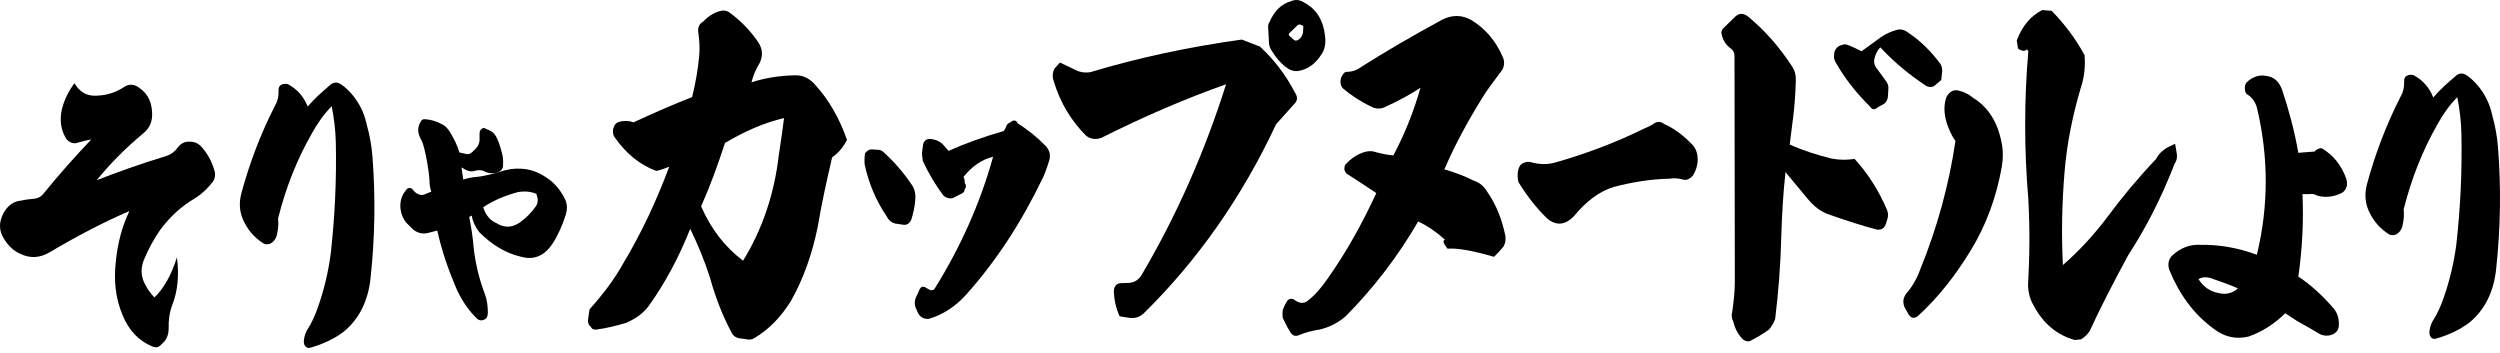 <svg width="276" height="39" viewBox="0 0 276 39" fill="none" xmlns="http://www.w3.org/2000/svg">
<path d="M10.3 10.561C11.467 10.595 12.579 10.32 13.604 9.668C14.2 9.222 14.831 9.256 15.428 9.737C16.367 10.389 16.822 11.384 16.797 12.758C16.767 13.582 16.427 14.234 15.827 14.714C13.887 16.328 12.18 18.044 10.669 19.898C12.862 19.04 15.428 18.113 18.363 17.22C18.878 17.049 19.302 16.74 19.646 16.259C19.959 15.847 20.358 15.641 20.813 15.641C21.298 15.607 21.723 15.744 22.096 16.053C22.864 16.843 23.405 17.804 23.722 19.005C23.778 19.349 23.722 19.692 23.55 20.001C22.98 20.756 22.323 21.374 21.585 21.854C20.045 22.747 18.766 23.914 17.68 25.39C16.998 26.351 16.372 27.518 15.857 28.754C15.488 29.75 15.574 30.677 16.114 31.569C16.342 32.016 16.685 32.462 17.054 32.839C18.11 31.809 18.933 30.333 19.534 28.411C19.792 30.402 19.62 32.153 19.019 33.663C18.706 34.521 18.59 35.38 18.62 36.272C18.62 36.993 18.363 37.577 17.852 37.989C17.539 38.366 17.196 38.435 16.771 38.229C15.29 37.611 14.205 36.444 13.523 34.762C12.754 32.942 12.553 30.986 12.78 28.96C12.978 26.832 13.492 24.944 14.291 23.296C11.497 24.498 8.536 26.042 5.456 27.862C4.4 28.48 3.349 28.548 2.263 28.033C1.551 27.724 0.924 27.175 0.409 26.317C-0.131 25.424 -0.131 24.532 0.379 23.537C0.808 22.781 1.349 22.335 2.006 22.198C2.546 22.095 3.087 21.992 3.632 21.957C4.177 21.923 4.542 21.717 4.829 21.34C6.567 19.211 8.305 17.255 10.073 15.401C9.729 15.435 9.244 15.572 8.618 15.744C8.335 15.847 8.047 15.847 7.79 15.71C7.477 15.572 7.275 15.332 7.133 14.989C6.704 14.165 6.593 13.204 6.82 12.105C7.077 11.075 7.532 10.114 8.215 9.188C8.755 10.08 9.442 10.526 10.296 10.561H10.3Z" fill="black"/>
<path d="M34.402 14.781C32.776 17.63 31.553 20.72 30.699 24.118C30.755 24.667 30.729 25.182 30.613 25.697C30.558 26.178 30.33 26.59 29.957 26.83C29.674 27.002 29.416 27.002 29.129 26.898C28.073 26.246 27.275 25.319 26.79 24.152C26.421 23.26 26.391 22.299 26.648 21.337C27.558 17.973 28.785 14.746 30.382 11.623C30.665 11.142 30.781 10.593 30.751 9.975C30.751 9.666 30.837 9.46 31.064 9.357C31.261 9.254 31.493 9.22 31.776 9.288C32.802 9.838 33.514 10.627 33.969 11.76C34.711 10.902 35.509 10.181 36.363 9.46C36.762 9.048 37.217 9.014 37.672 9.323C38.127 9.632 38.556 10.044 38.981 10.559C39.693 11.451 40.208 12.481 40.461 13.648C40.83 14.953 41.032 16.188 41.118 17.287C41.461 21.681 41.401 26.109 40.92 30.606C40.663 33.181 39.693 35.172 37.955 36.613C36.814 37.471 35.561 38.021 34.222 38.398C34.025 38.433 33.879 38.398 33.737 38.261C33.596 38.124 33.54 37.918 33.54 37.677C33.57 37.266 33.681 36.854 33.883 36.476C34.398 35.686 34.823 34.76 35.166 33.73C35.793 31.91 36.247 29.988 36.505 28.066C36.96 24.049 37.161 19.964 37.076 15.776C37.046 14.403 36.878 13.03 36.621 11.726C35.737 12.618 35.025 13.648 34.398 14.781H34.402Z" fill="black"/>
<path d="M47.416 19.891C47.331 18.792 47.133 17.625 46.846 16.424C46.76 16.081 46.674 15.772 46.533 15.497C46.335 15.154 46.189 14.776 46.164 14.399C46.164 14.089 46.249 13.781 46.421 13.472C46.537 13.231 46.704 13.128 46.936 13.163C47.532 13.197 48.103 13.369 48.644 13.643C49.073 13.815 49.412 14.124 49.669 14.57C50.154 15.36 50.498 16.081 50.725 16.836L51.351 16.973C51.665 17.076 51.922 17.007 52.119 16.801L52.574 16.355C52.858 16.046 52.973 15.669 52.943 15.291V14.742C52.943 14.502 53.029 14.33 53.227 14.193C53.368 14.089 53.51 14.124 53.656 14.227L54.196 14.467C54.48 14.639 54.711 14.913 54.879 15.291C55.076 15.703 55.278 16.321 55.449 17.042C55.535 17.351 55.565 17.763 55.535 18.243C55.535 18.587 55.363 18.861 54.994 18.998C54.454 19.204 53.883 19.17 53.368 18.861C53.055 18.758 52.742 18.758 52.428 18.861C52.085 18.964 51.746 18.93 51.433 18.758L50.948 18.483L51.145 19.822C51.66 19.651 52.227 19.548 52.797 19.513C53.566 19.41 54.394 19.204 55.303 18.93C56.046 18.689 56.758 18.587 57.44 18.621C58.496 18.655 59.435 18.998 60.289 19.582C61.229 20.166 61.971 21.058 62.482 22.225C62.624 22.672 62.624 23.152 62.482 23.633C62.113 24.834 61.628 25.933 61.002 26.894C60.092 28.267 58.921 28.747 57.496 28.336C55.844 27.958 54.303 27.031 52.939 25.658C52.454 25.04 52.171 24.388 52.085 23.804L51.802 23.942C52.029 25.109 52.201 26.207 52.287 27.306C52.484 29.056 52.883 30.773 53.514 32.421C53.772 33.073 53.857 33.794 53.857 34.514C53.857 34.892 53.741 35.167 53.488 35.27C53.231 35.407 52.973 35.407 52.72 35.235C51.81 34.377 51.068 33.313 50.467 32.043C49.498 29.812 48.76 27.649 48.275 25.452L47.219 25.727C46.648 25.864 46.108 25.727 45.623 25.349L44.825 24.559C44.512 24.148 44.31 23.701 44.228 23.152C44.112 22.328 44.314 21.573 44.855 20.955C44.941 20.818 45.082 20.749 45.224 20.749C45.34 20.749 45.481 20.818 45.593 20.955C45.734 21.161 45.906 21.298 46.108 21.401C46.421 21.573 46.704 21.573 47.017 21.401L47.614 21.161C47.472 20.749 47.416 20.337 47.416 19.891ZM54.857 24.663C55.711 25.177 56.539 25.143 57.393 24.559C58.105 24.045 58.676 23.461 59.161 22.774C59.333 22.534 59.388 22.259 59.358 21.916L59.217 21.401C58.56 21.127 57.908 21.092 57.221 21.195C55.797 21.573 54.484 22.122 53.347 22.877C53.604 23.736 54.089 24.319 54.857 24.663Z" fill="black"/>
<path d="M77.191 6.169C77.264 5.397 77.225 4.581 77.118 3.766C76.976 3.122 77.152 2.65 77.616 2.393C78.148 1.835 78.719 1.449 79.431 1.234C79.86 1.106 80.216 1.149 80.572 1.406C81.782 2.307 82.851 3.38 83.743 4.71C84.207 5.439 84.241 6.212 83.85 6.984C83.46 7.628 83.172 8.272 82.962 9.087C84.421 8.615 85.987 8.357 87.7 8.314C88.588 8.272 89.339 8.615 89.978 9.344C91.51 11.018 92.686 13.077 93.505 15.438C93.076 16.296 92.51 16.939 91.866 17.368C91.295 19.857 90.725 22.346 90.3 24.921C89.695 27.967 88.699 30.799 87.309 33.245C86.206 35.004 84.889 36.377 83.284 37.321C83.035 37.493 82.748 37.536 82.396 37.45L81.757 37.364C81.259 37.321 80.903 37.064 80.722 36.635C79.796 34.876 79.015 32.945 78.371 30.628C77.8 28.825 77.054 27.023 76.2 25.264C74.99 28.31 73.458 31.228 71.57 33.846C70.93 34.661 70.111 35.219 69.111 35.648C67.97 35.991 66.867 36.249 65.871 36.377C65.549 36.42 65.335 36.334 65.232 36.077C65.017 35.948 64.91 35.691 64.91 35.391C64.945 35.004 65.017 34.618 65.09 34.146C66.549 32.516 67.832 30.842 68.828 29.04C70.784 25.779 72.462 22.217 73.887 18.398C73.496 18.57 72.999 18.741 72.462 18.87C70.681 18.227 69.15 16.982 67.905 15.223C67.691 14.966 67.622 14.622 67.691 14.236C67.798 13.807 68.013 13.549 68.33 13.464C68.935 13.292 69.506 13.335 69.931 13.507C72.175 12.477 74.312 11.533 76.41 10.717C76.8 9.173 77.049 7.628 77.195 6.169H77.191ZM77.406 22.775C78.474 25.264 80.04 27.28 82.035 28.782C84.172 25.307 85.49 21.402 85.987 17.068C86.271 15.266 86.451 13.893 86.558 13.034C84.348 13.549 82.216 14.493 80.04 15.781C79.255 18.184 78.401 20.544 77.406 22.775Z" fill="black"/>
<path d="M96.922 16.535C97.136 16.535 97.351 16.621 97.493 16.75C98.737 17.865 99.844 19.152 100.771 20.568C100.985 20.955 101.093 21.427 101.054 21.899C101.02 22.714 100.84 23.529 100.591 24.302C100.376 24.688 100.093 24.859 99.771 24.817L98.883 24.688C98.419 24.602 98.098 24.302 97.849 23.83C96.673 22.07 95.892 20.182 95.463 18.166C95.429 17.865 95.429 17.436 95.497 16.921C95.746 16.621 95.961 16.492 96.21 16.492L96.922 16.535ZM110.777 14.475C110.919 14.347 111.026 14.132 111.134 13.832C111.241 13.66 111.382 13.574 111.563 13.488C111.919 13.188 112.202 13.274 112.348 13.617C113.524 14.347 114.558 15.205 115.48 16.149C115.909 16.664 116.017 17.179 115.802 17.822C115.48 18.852 115.231 19.453 115.09 19.71C112.738 24.602 109.928 28.893 106.615 32.583C105.474 33.828 104.122 34.729 102.556 35.201C101.985 35.243 101.595 35.029 101.346 34.557L101.063 33.913C100.955 33.527 100.955 33.184 101.136 32.798L101.419 32.197C101.599 31.639 101.882 31.51 102.307 31.811L102.698 32.025C102.912 32.068 103.088 32.025 103.195 31.854C106.079 27.219 108.216 22.413 109.64 17.307C108.396 17.608 107.328 18.337 106.362 19.539C106.469 19.667 106.504 19.882 106.504 20.182C106.684 20.44 106.684 20.697 106.504 20.869C106.504 21.169 106.323 21.341 105.972 21.47L105.118 21.899C104.727 21.942 104.371 21.813 104.122 21.555C103.234 20.354 102.483 19.067 101.878 17.779C101.805 17.307 101.771 16.964 101.805 16.75L101.912 15.934C102.02 15.505 102.303 15.333 102.698 15.333C103.161 15.376 103.586 15.505 104.049 15.891C104.405 16.277 104.62 16.535 104.727 16.664C106.508 15.848 108.538 15.119 110.782 14.475H110.777Z" fill="black"/>
<path d="M121.568 15.223C120.963 15.438 120.393 15.352 119.929 15.009C118.29 13.378 117.046 11.361 116.333 8.959C116.157 8.487 116.192 8.015 116.406 7.585L117.011 6.899L118.543 7.628C119.114 7.972 119.753 8.057 120.358 7.972C125.628 6.384 131.219 5.183 137.097 4.367L139.093 5.14C140.59 6.513 141.908 8.186 142.976 10.246C143.298 10.718 143.259 11.147 142.834 11.533L140.878 13.722C137.102 21.789 132.223 28.74 126.241 34.619C125.812 35.005 125.28 35.176 124.675 35.091L123.607 34.919C123.216 34.061 123.002 33.117 122.967 32.216C122.967 31.744 123.143 31.4 123.572 31.272L124.675 31.229C125.28 31.186 125.778 30.843 126.1 30.242C129.983 23.634 133.042 16.639 135.36 9.302C130.871 10.889 126.28 12.863 121.577 15.223H121.568ZM142.577 0.119C143.04 -0.095 143.538 -0.01 144.002 0.291C145.353 1.02 146.104 2.265 146.28 3.938C146.387 4.711 146.28 5.397 145.924 5.955C145.246 7.028 144.392 7.671 143.289 7.843C142.792 7.886 142.328 7.714 141.972 7.414C141.401 6.985 140.869 6.384 140.406 5.612C140.191 5.311 140.084 4.968 140.084 4.539L140.011 3.123C139.977 2.822 140.011 2.651 140.153 2.436C140.689 1.192 141.47 0.42 142.573 0.119H142.577ZM143.611 2.737C143.469 2.694 143.362 2.694 143.255 2.78C142.864 3.166 142.543 3.466 142.328 3.681C142.294 3.724 142.294 3.809 142.294 3.852C142.294 3.895 142.294 3.895 142.328 3.938L142.86 4.41C142.967 4.496 143.109 4.496 143.216 4.453C143.607 4.281 143.787 3.938 143.856 3.552L143.89 2.865L143.607 2.737H143.611Z" fill="black"/>
<path d="M152.871 11.834C152.408 12.048 151.876 12.048 151.339 11.748C150.237 11.233 149.202 10.546 148.276 9.774C148.095 9.602 147.992 9.345 147.992 9.044C147.992 8.744 148.065 8.486 148.173 8.358C148.314 8.057 148.494 7.929 148.705 7.929C149.241 7.929 149.807 7.757 150.305 7.371C153.013 5.654 155.969 3.938 159.209 2.179C160.312 1.621 161.38 1.621 162.449 2.222C163.981 3.166 165.118 4.496 165.869 6.212C166.19 6.856 166.083 7.5 165.62 8.014C164.834 9.087 164.122 9.988 163.59 10.889C162.024 13.421 160.599 16.039 159.458 18.699C160.668 19.042 161.771 19.471 162.698 19.943C163.375 20.158 163.839 20.587 164.229 21.231C165.156 22.561 165.796 24.148 166.186 25.994C166.259 26.466 166.186 26.895 165.972 27.238C165.615 27.667 165.259 28.053 164.937 28.354C162.586 27.667 160.878 27.367 159.81 27.453C159.346 26.895 159.239 26.552 159.526 26.466C158.638 25.65 157.638 24.964 156.57 24.449C154.326 28.311 151.657 31.787 148.559 34.919C147.705 35.648 146.778 36.12 145.71 36.378C144.89 36.507 144.178 36.678 143.465 36.978C143.002 37.193 142.68 37.064 142.431 36.635C142.109 36.12 141.826 35.562 141.612 35.09C141.577 34.833 141.577 34.533 141.612 34.232C141.792 33.76 141.968 33.417 142.182 33.117C142.431 32.945 142.68 32.945 142.86 33.074C142.968 33.16 143.109 33.245 143.289 33.331C143.68 33.503 144.075 33.46 144.358 33.203C145.177 32.602 145.89 31.744 146.602 30.714C148.632 27.839 150.378 24.706 151.944 21.317C150.769 20.544 149.7 19.815 148.739 19.214C148.666 19.214 148.524 19.042 148.417 18.742C148.417 18.485 148.451 18.27 148.559 18.141C149.057 17.583 149.662 17.154 150.232 16.94C150.803 16.682 151.374 16.596 151.94 16.811C152.618 16.983 153.223 17.111 153.828 17.154C155.038 14.88 156.072 12.348 156.819 9.688C155.785 10.374 154.467 11.104 152.867 11.834H152.871Z" fill="black"/>
<path d="M167.59 18.869C167.667 18.439 167.847 18.139 168.156 18.01C168.414 17.882 168.671 17.839 168.929 17.882C169.933 18.182 170.885 18.182 171.761 17.925C175.211 16.938 178.48 15.693 181.518 14.191C181.827 14.063 182.136 13.934 182.419 13.762C182.883 13.376 183.321 13.376 183.707 13.677C184.865 14.191 185.921 15.007 186.899 16.037C187.285 16.509 187.466 17.066 187.414 17.882C187.363 18.439 187.182 18.912 186.899 19.384C186.59 19.727 186.256 19.898 185.921 19.855C185.38 19.684 184.84 19.641 184.325 19.727C182.213 19.77 180.18 20.113 178.197 20.628C176.601 21.1 175.108 22.215 173.743 23.889C172.816 24.833 171.838 24.962 170.834 24.146C169.675 23.031 168.62 21.701 167.641 20.113C167.538 19.727 167.513 19.298 167.59 18.869Z" fill="black"/>
<path d="M191.524 1.882C191.953 1.453 192.417 1.41 192.949 1.796C194.73 3.255 196.403 5.1 197.901 7.417C198.15 7.846 198.291 8.318 198.257 8.876C198.223 10.378 198.115 11.708 197.974 12.867L197.583 15.956C199.115 16.643 200.647 17.115 202.179 17.501C203.067 17.673 203.887 17.673 204.745 17.544C206.204 19.131 207.414 21.02 208.341 23.208C208.448 23.508 208.482 23.809 208.375 24.152L208.233 24.624C208.053 25.182 207.77 25.396 207.238 25.353C205.74 24.967 203.998 24.409 202.037 23.723C201.076 23.422 200.291 22.822 199.579 21.963L197.12 19.003C196.871 21.234 196.729 23.594 196.656 26.04C196.583 29.215 196.335 32.262 195.978 35.223C195.837 35.609 195.622 35.995 195.3 36.381C194.588 36.896 193.842 37.325 193.164 37.669C192.915 37.711 192.7 37.669 192.451 37.497C191.915 36.982 191.559 36.338 191.348 35.48C191.168 35.137 191.134 34.794 191.241 34.407C191.417 33.163 191.524 32.09 191.524 31.103L191.49 6.216C191.49 5.829 191.348 5.529 191.027 5.315C190.563 4.971 190.241 4.499 190.1 3.899C189.993 3.641 190.027 3.384 190.207 3.169L191.524 1.882ZM207.761 4.027C208.225 3.727 208.796 3.469 209.401 3.298C209.83 3.169 210.289 3.298 210.718 3.641C212.07 4.542 213.211 5.701 214.206 7.031C214.348 7.245 214.421 7.503 214.421 7.846L214.314 8.833L213.601 9.434C213.353 9.648 213.069 9.648 212.713 9.52C210.859 8.318 209.152 6.902 207.585 5.229C207.337 5.486 207.122 5.829 207.015 6.216C206.835 6.688 206.873 7.117 207.156 7.503L208.225 8.962C208.439 9.262 208.508 9.563 208.474 9.82L208.439 10.507C208.439 10.893 208.298 11.236 208.01 11.451L207.332 11.837C206.976 12.137 206.693 12.137 206.478 11.794C204.912 10.249 203.595 8.576 202.595 6.774C202.488 6.559 202.453 6.301 202.488 6.087C202.488 5.872 202.522 5.658 202.629 5.486C202.805 5.186 203.059 5.014 203.342 4.971C203.591 4.843 203.839 4.885 204.127 5.014C204.556 5.186 205.019 5.4 205.517 5.658L207.761 4.027Z" fill="black"/>
<path d="M214.851 13.339C214.602 12.395 214.602 11.536 214.885 10.721C215.207 10.12 215.671 9.863 216.203 9.992C216.881 10.163 217.378 10.421 217.842 10.807C219.515 11.837 220.549 13.51 220.974 15.742C221.155 16.557 221.155 17.415 221.009 18.359C220.404 21.792 219.262 24.881 217.554 27.671C215.881 30.417 213.959 32.862 211.749 34.879C211.32 35.223 210.963 35.137 210.68 34.665L210.251 33.892C210.037 33.335 210.11 32.862 210.466 32.391C211.105 31.661 211.607 30.803 211.998 29.73C213.886 25.096 215.169 20.376 215.881 15.57C215.452 14.969 215.096 14.197 214.847 13.339H214.851ZM222.652 4.456C223.257 2.869 224.184 1.753 225.467 1.109L226.501 1.195C227.891 2.611 229.136 4.242 230.136 6.087C230.243 7.374 230.101 8.576 229.706 9.734C228.78 12.867 228.175 15.956 227.926 19.003C227.642 22.393 227.57 25.868 227.745 29.258C229.526 27.713 231.2 25.911 232.766 23.809C234.263 21.792 236.006 19.689 238.035 17.544C238.318 16.986 238.747 16.6 239.245 16.299L240.133 15.87L240.314 16.943C240.387 17.372 240.314 17.758 240.065 18.102C238.64 21.792 236.932 25.139 234.971 28.142C233.225 31.361 231.8 34.15 230.698 36.553C230.483 36.896 230.161 37.196 229.771 37.454L229.058 37.54C227.063 36.982 225.531 35.695 224.463 33.635C224.107 33.034 223.926 32.305 223.892 31.532C224.072 28.443 224.107 25.267 223.926 21.963C223.463 16.514 223.463 11.064 223.926 5.658L223.785 5.443C223.536 5.701 223.214 5.658 222.789 5.357L222.648 4.456H222.652Z" fill="black"/>
<path d="M248.237 10.518C247.98 10.381 247.838 10.175 247.838 9.866C247.808 9.591 247.838 9.351 248.01 9.11C248.692 8.458 249.435 8.218 250.233 8.39C251.061 8.493 251.602 9.007 251.941 9.9C252.683 12.131 253.309 14.431 253.734 16.869L255.528 16.731C255.725 16.491 256.013 16.354 256.296 16.354C257.549 17.075 258.489 18.207 259.034 19.752C259.119 20.061 259.149 20.37 259.064 20.61C258.978 20.885 258.836 21.091 258.609 21.262C257.699 21.743 256.755 21.846 255.845 21.606C255.532 21.434 255.219 21.366 254.936 21.434H254.193C254.335 24.489 254.163 27.51 253.739 30.531C255.077 31.424 256.33 32.556 257.527 33.929C258.012 34.444 258.24 35.097 258.21 35.852C258.21 36.367 257.982 36.71 257.527 36.916C256.957 37.156 256.36 37.088 255.82 36.71C254.88 36.161 254.112 35.715 253.597 35.44L252.288 34.582C251.147 35.715 249.808 36.607 248.242 37.156C246.817 37.499 245.504 37.191 244.311 36.229C242.204 34.685 240.608 32.522 239.497 29.81C239.299 29.227 239.381 28.712 239.754 28.265C240.694 27.373 241.75 26.961 242.917 27.029C245.054 26.995 247.135 27.373 249.156 28.128C250.464 22.739 250.464 17.315 249.156 11.857C248.984 11.273 248.671 10.827 248.246 10.518H248.237ZM244.929 32.35C245.727 32.556 246.47 32.385 247.066 31.835C246.212 31.458 245.157 31.08 243.959 30.668C243.475 30.565 243.075 30.6 242.706 30.806C243.221 31.63 243.959 32.179 244.929 32.35Z" fill="black"/>
<path d="M269.067 13.781C267.441 16.63 266.218 19.72 265.364 23.118C265.42 23.667 265.394 24.182 265.278 24.697C265.222 25.178 264.995 25.59 264.621 25.83C264.338 26.002 264.081 26.002 263.793 25.898C262.738 25.246 261.94 24.319 261.455 23.152C261.086 22.26 261.056 21.299 261.313 20.337C262.223 16.973 263.45 13.746 265.046 10.623C265.329 10.142 265.445 9.593 265.415 8.975C265.415 8.666 265.501 8.46 265.728 8.357C265.926 8.254 266.158 8.22 266.441 8.288C267.466 8.838 268.179 9.627 268.633 10.76C269.376 9.902 270.174 9.181 271.028 8.46C271.427 8.048 271.882 8.014 272.337 8.323C272.791 8.632 273.221 9.044 273.645 9.559C274.358 10.451 274.873 11.481 275.126 12.648C275.495 13.953 275.696 15.188 275.782 16.287C276.126 20.681 276.065 25.109 275.585 29.606C275.327 32.181 274.358 34.172 272.62 35.613C271.478 36.471 270.225 37.021 268.887 37.398C268.689 37.433 268.543 37.398 268.402 37.261C268.26 37.124 268.204 36.918 268.204 36.677C268.234 36.266 268.346 35.854 268.548 35.476C269.063 34.686 269.487 33.76 269.831 32.73C270.457 30.91 270.912 28.988 271.169 27.066C271.624 23.049 271.826 18.964 271.74 14.776C271.71 13.403 271.543 12.03 271.285 10.726C270.401 11.618 269.689 12.648 269.063 13.781H269.067Z" fill="black"/>
</svg>
